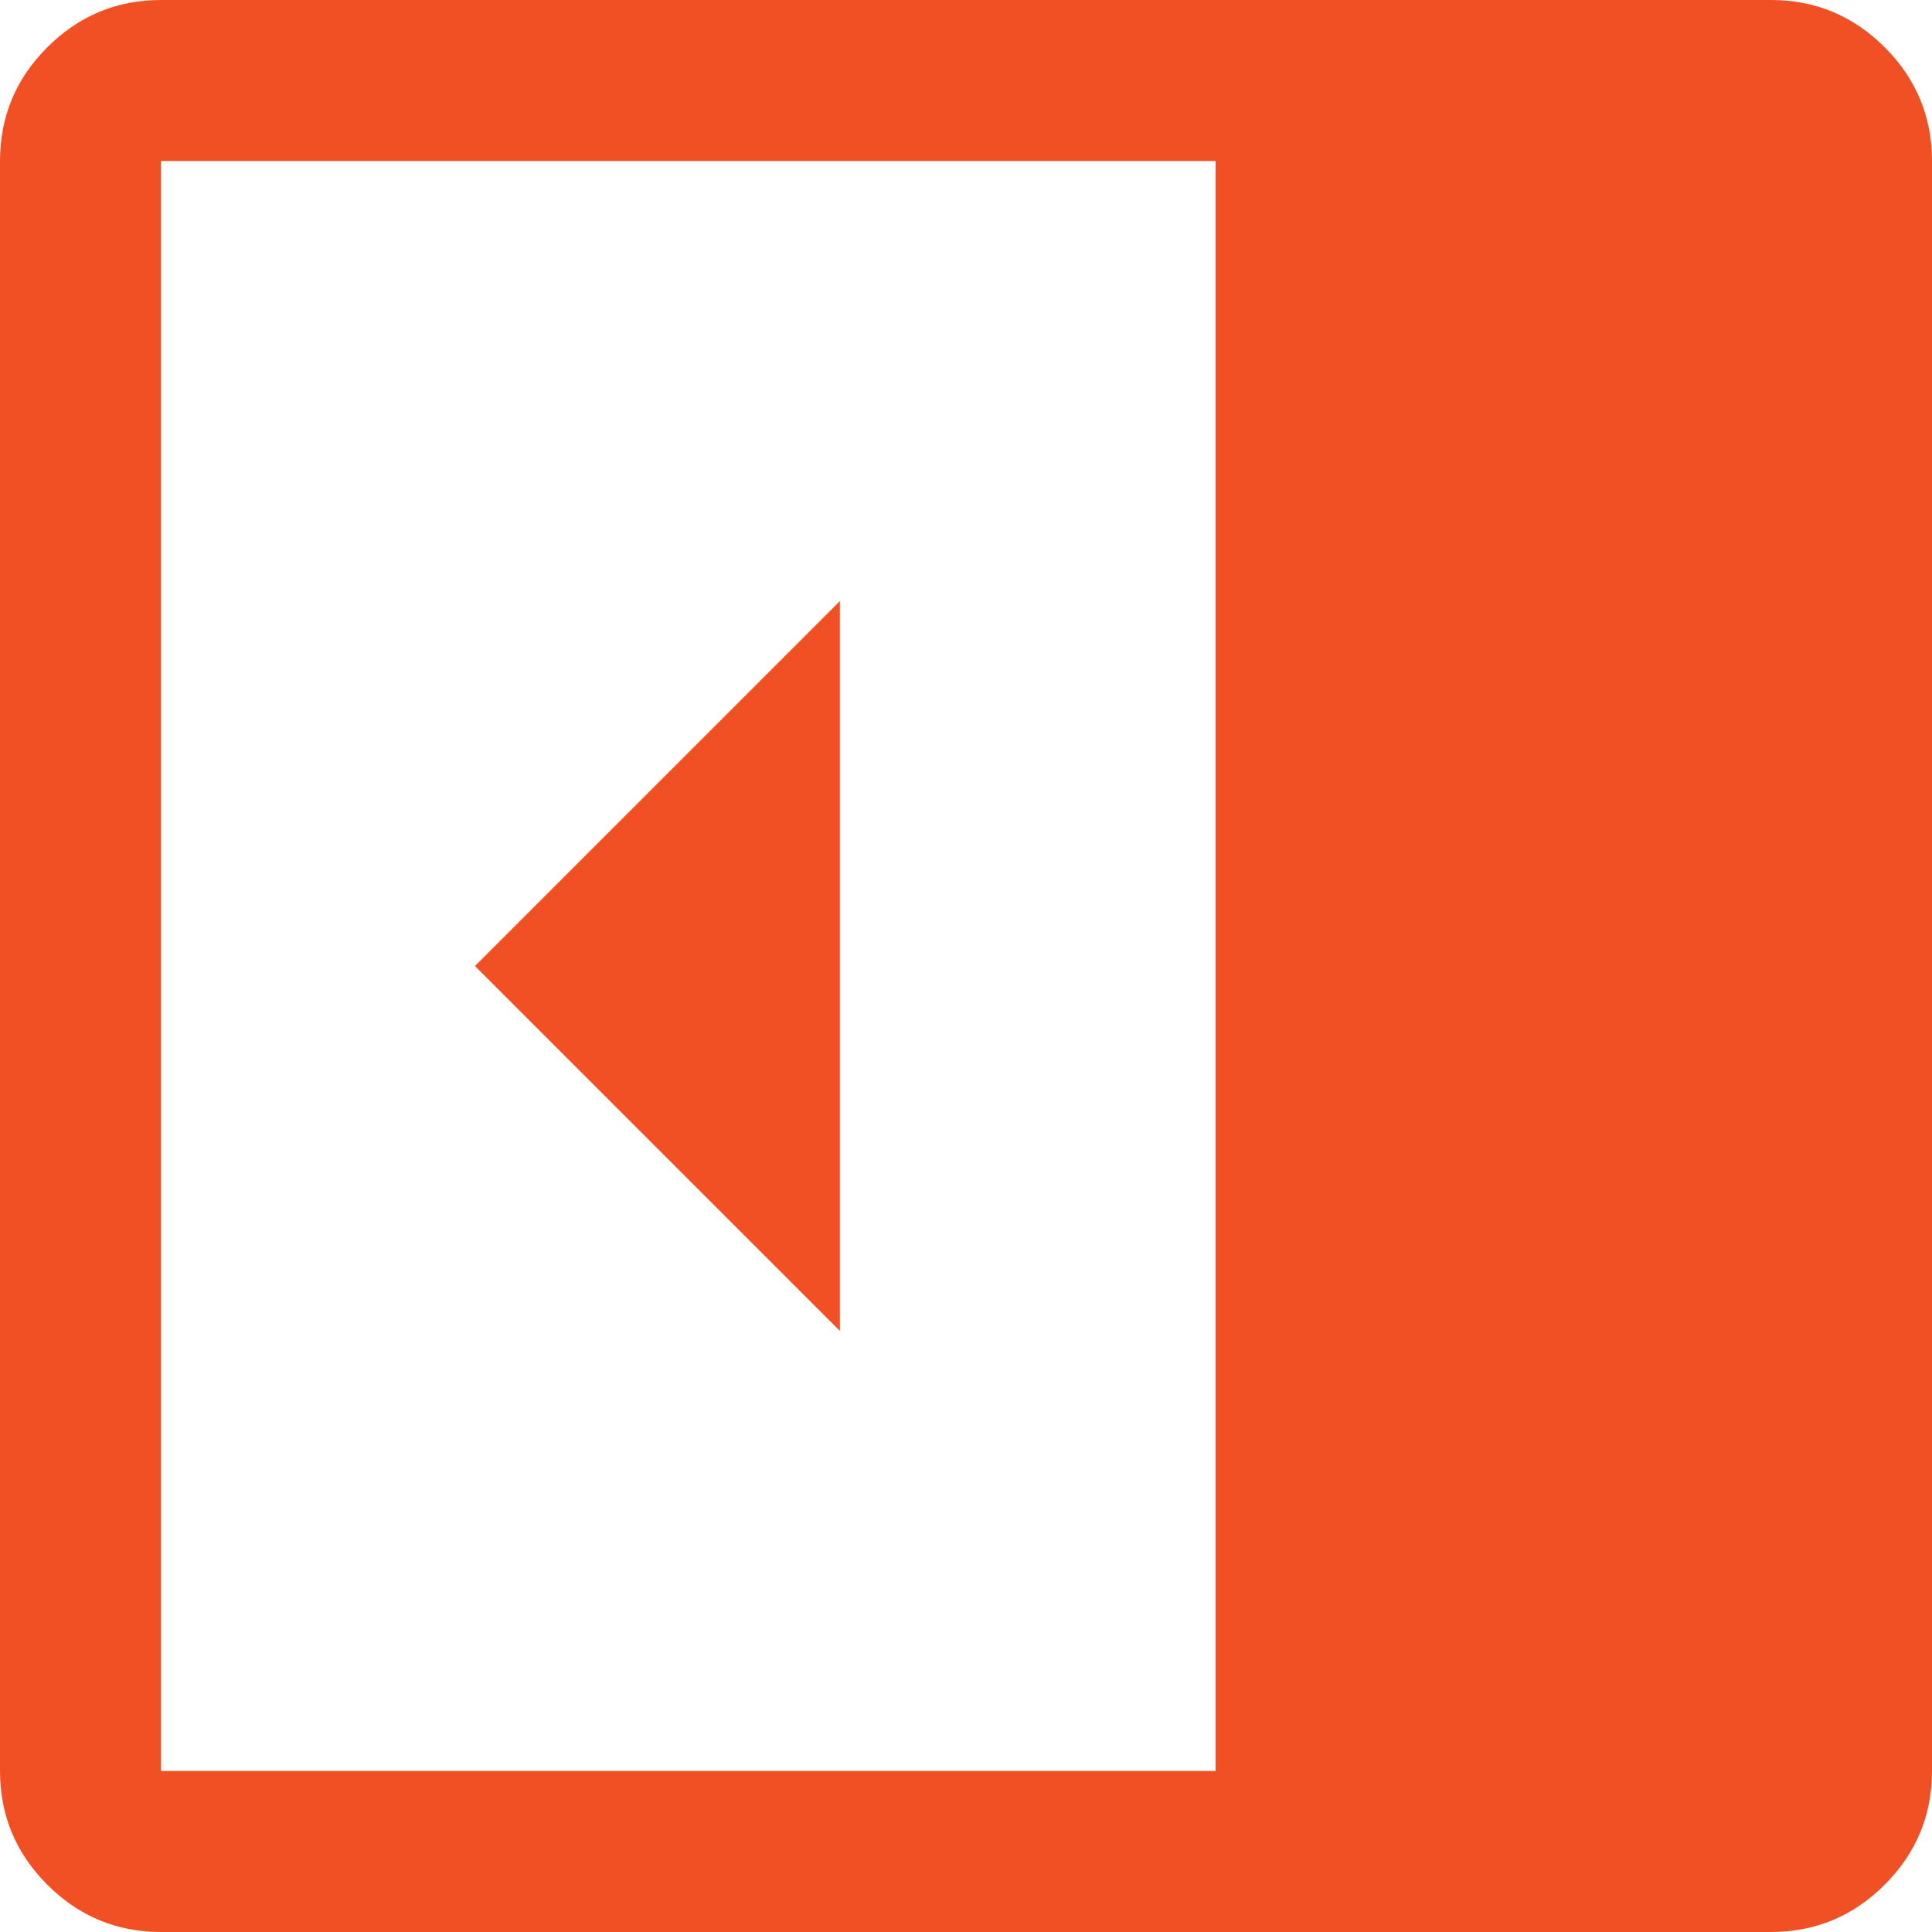 <svg width="50" height="50" viewBox="0 0 50 50" fill="none" xmlns="http://www.w3.org/2000/svg">
  <g transform="scale(-1,1) translate(-50,0)">
        <path d="M28.264 34.444V15.556L37.708 25L28.264 34.444ZM45.833 50C46.979 50 47.96 49.592 48.776 48.776C49.592 47.96 50 46.979 50 45.833V4.167C50 3.021 49.592 2.04 48.776 1.224C47.96 0.408 46.979 0 45.833 0H4.167C3.021 0 2.04 0.408 1.224 1.224C0.408 2.04 0 3.021 0 4.167V45.833C0 46.979 0.408 47.96 1.224 48.776C2.04 49.592 3.021 50 4.167 50H45.833ZM18.542 45.833V4.167H45.833V45.833H18.542Z" fill="#F14F24"/>
 </g>
</svg>
